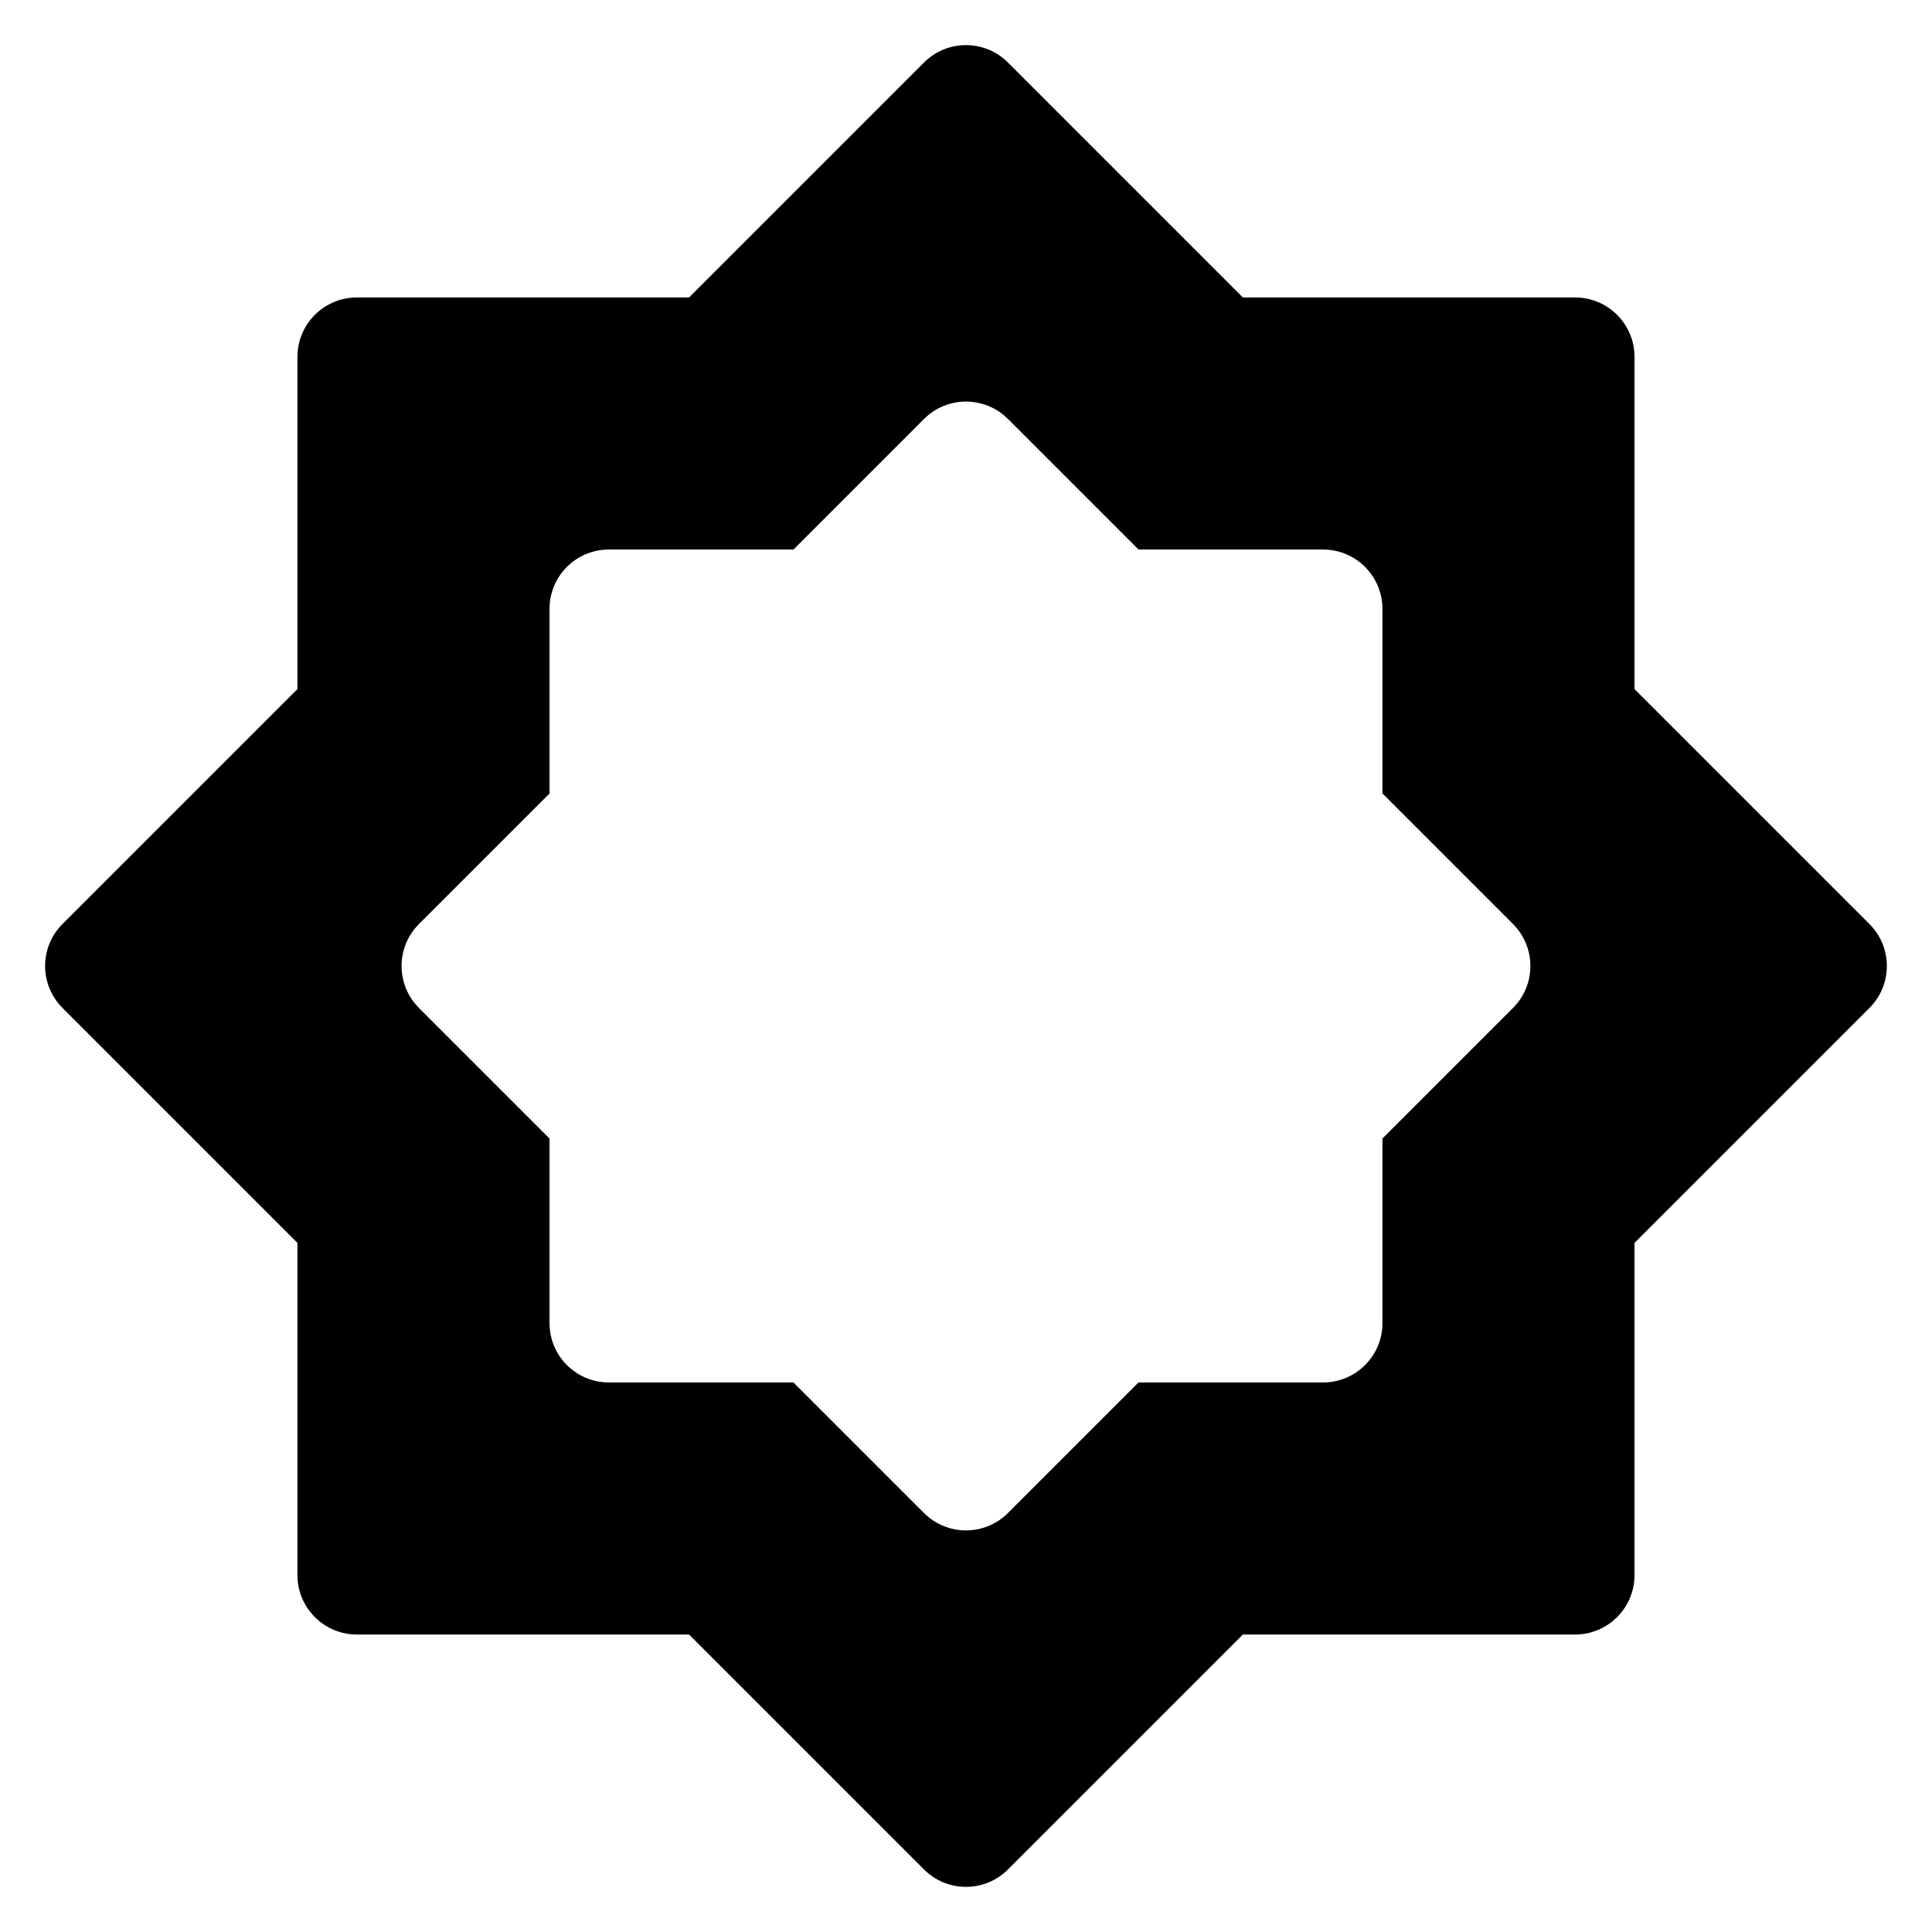 <?xml version="1.0" encoding="UTF-8"?>
<!-- Uploaded to: ICON Repo, www.iconrepo.com, Generator: ICON Repo Mixer Tools -->
<svg fill="#000000" width="800px" height="800px" version="1.1" viewBox="144 144 512 512" xmlns="http://www.w3.org/2000/svg">
 <path d="m473.38 222.83-62.254-62.254c-6.141-6.156-16.121-6.156-22.262 0l-62.254 62.254h-88.039c-8.691 0-15.742 7.055-15.742 15.742v88.039l-62.254 62.254c-6.156 6.141-6.156 16.121 0 22.262l62.254 62.254v88.039c0 8.691 7.055 15.742 15.742 15.742h88.039l62.254 62.254c6.141 6.156 16.121 6.156 22.262 0l62.254-62.254h88.039c8.691 0 15.742-7.055 15.742-15.742v-88.039l62.254-62.254c6.156-6.141 6.156-16.121 0-22.262l-62.254-62.254v-88.039c0-8.691-7.055-15.742-15.742-15.742zm-27.664 66.801-34.59-34.59c-6.141-6.156-16.121-6.156-22.262 0l-34.59 34.59h-48.902c-8.707 0-15.742 7.039-15.742 15.742v48.902l-34.59 34.59c-6.156 6.141-6.156 16.121 0 22.262l34.59 34.59v48.902c0 8.707 7.039 15.742 15.742 15.742h48.902l34.59 34.59c6.141 6.156 16.121 6.156 22.262 0l34.59-34.59h48.902c8.707 0 15.742-7.039 15.742-15.742v-48.902l34.59-34.59c6.156-6.141 6.156-16.121 0-22.262l-34.59-34.59v-48.902c0-8.707-7.039-15.742-15.742-15.742z" fill-rule="evenodd"/>
</svg>